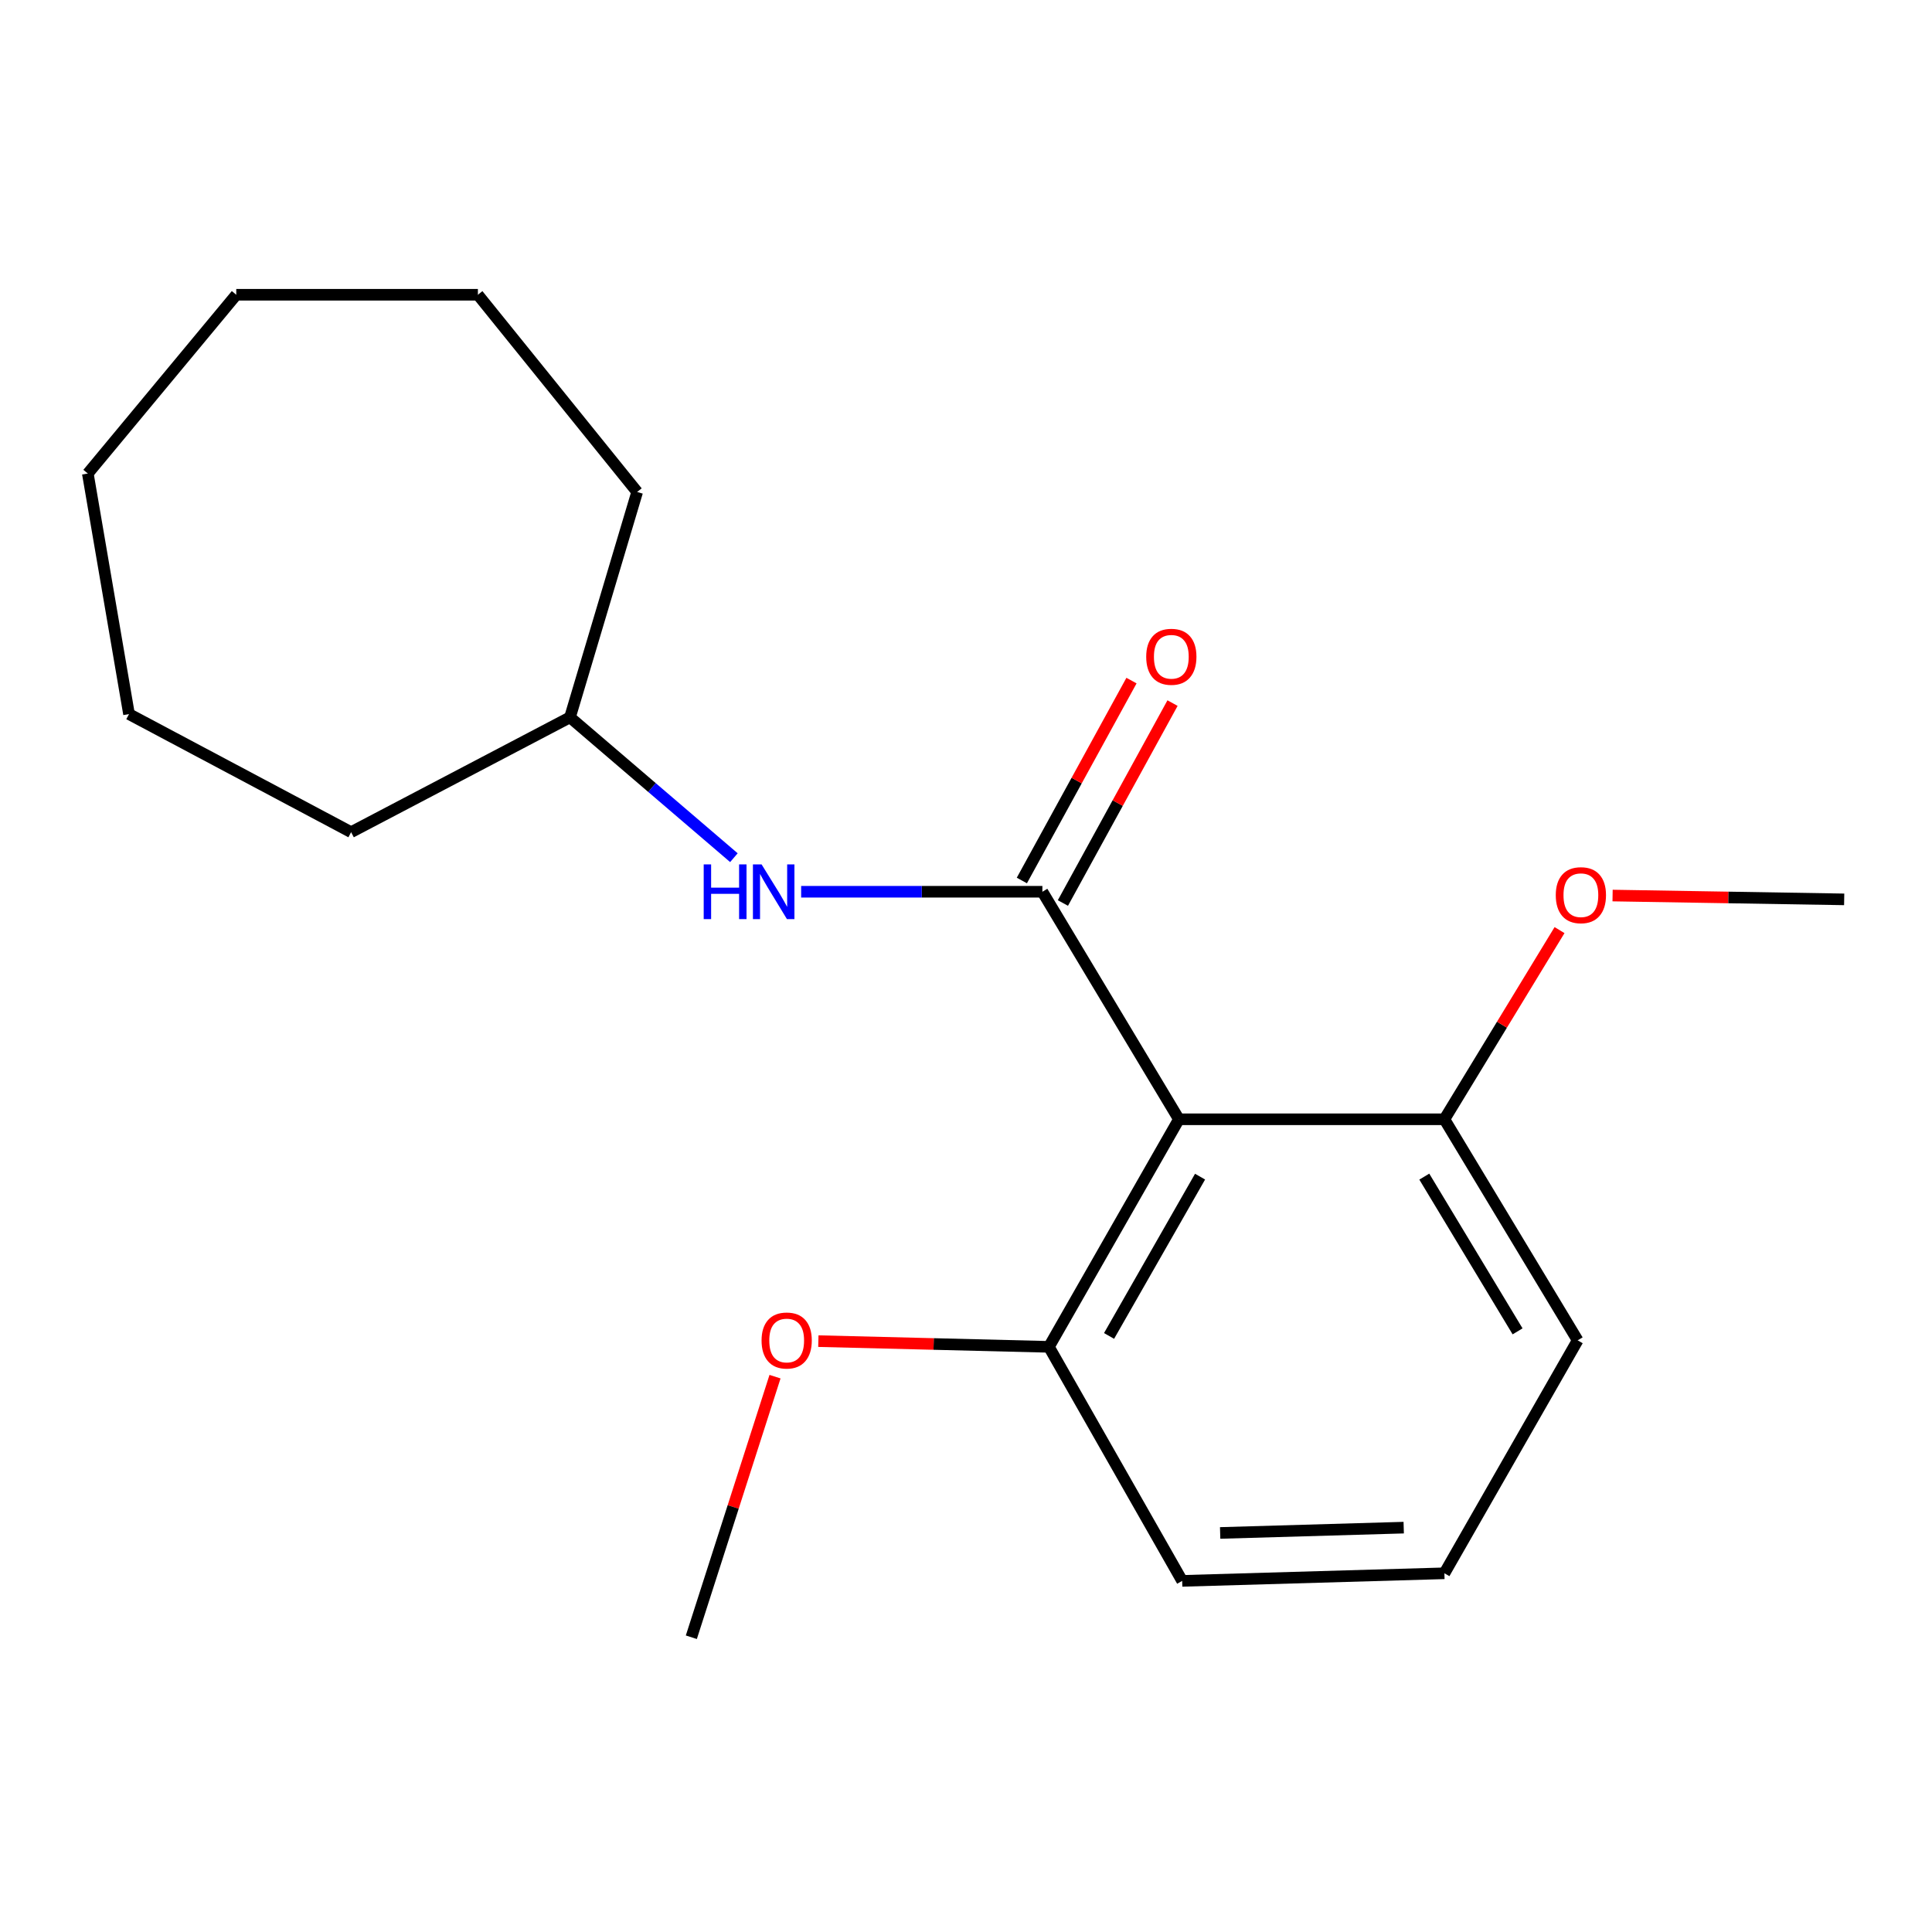 <?xml version='1.0' encoding='iso-8859-1'?>
<svg version='1.1' baseProfile='full'
              xmlns='http://www.w3.org/2000/svg'
                      xmlns:rdkit='http://www.rdkit.org/xml'
                      xmlns:xlink='http://www.w3.org/1999/xlink'
                  xml:space='preserve'
width='1000px' height='1000px' viewBox='0 0 1000 1000'>
<!-- END OF HEADER -->
<rect style='opacity:1.0;fill:#FFFFFF;stroke:none' width='1000' height='1000' x='0' y='0'> </rect>
<path class='bond-0' d='M 539.536,461.568 L 610.207,579.341' style='fill:none;fill-rule:evenodd;stroke:#000000;stroke-width:6px;stroke-linecap:butt;stroke-linejoin:miter;stroke-opacity:1' />
<path class='bond-1' d='M 539.536,461.568 L 477.103,461.568' style='fill:none;fill-rule:evenodd;stroke:#000000;stroke-width:6px;stroke-linecap:butt;stroke-linejoin:miter;stroke-opacity:1' />
<path class='bond-1' d='M 477.103,461.568 L 414.671,461.568' style='fill:none;fill-rule:evenodd;stroke:#0000FF;stroke-width:6px;stroke-linecap:butt;stroke-linejoin:miter;stroke-opacity:1' />
<path class='bond-2' d='M 550.158,467.394 L 578.53,415.657' style='fill:none;fill-rule:evenodd;stroke:#000000;stroke-width:6px;stroke-linecap:butt;stroke-linejoin:miter;stroke-opacity:1' />
<path class='bond-2' d='M 578.53,415.657 L 606.902,363.921' style='fill:none;fill-rule:evenodd;stroke:#FF0000;stroke-width:6px;stroke-linecap:butt;stroke-linejoin:miter;stroke-opacity:1' />
<path class='bond-2' d='M 528.913,455.743 L 557.285,404.006' style='fill:none;fill-rule:evenodd;stroke:#000000;stroke-width:6px;stroke-linecap:butt;stroke-linejoin:miter;stroke-opacity:1' />
<path class='bond-2' d='M 557.285,404.006 L 585.657,352.27' style='fill:none;fill-rule:evenodd;stroke:#FF0000;stroke-width:6px;stroke-linecap:butt;stroke-linejoin:miter;stroke-opacity:1' />
<path class='bond-3' d='M 610.207,579.341 L 542.914,697.126' style='fill:none;fill-rule:evenodd;stroke:#000000;stroke-width:6px;stroke-linecap:butt;stroke-linejoin:miter;stroke-opacity:1' />
<path class='bond-3' d='M 621.152,609.028 L 574.047,691.478' style='fill:none;fill-rule:evenodd;stroke:#000000;stroke-width:6px;stroke-linecap:butt;stroke-linejoin:miter;stroke-opacity:1' />
<path class='bond-4' d='M 610.207,579.341 L 747.619,579.341' style='fill:none;fill-rule:evenodd;stroke:#000000;stroke-width:6px;stroke-linecap:butt;stroke-linejoin:miter;stroke-opacity:1' />
<path class='bond-5' d='M 379.867,443.938 L 337.446,407.611' style='fill:none;fill-rule:evenodd;stroke:#0000FF;stroke-width:6px;stroke-linecap:butt;stroke-linejoin:miter;stroke-opacity:1' />
<path class='bond-5' d='M 337.446,407.611 L 295.026,371.284' style='fill:none;fill-rule:evenodd;stroke:#000000;stroke-width:6px;stroke-linecap:butt;stroke-linejoin:miter;stroke-opacity:1' />
<path class='bond-6' d='M 542.914,697.126 L 483.247,695.647' style='fill:none;fill-rule:evenodd;stroke:#000000;stroke-width:6px;stroke-linecap:butt;stroke-linejoin:miter;stroke-opacity:1' />
<path class='bond-6' d='M 483.247,695.647 L 423.579,694.167' style='fill:none;fill-rule:evenodd;stroke:#FF0000;stroke-width:6px;stroke-linecap:butt;stroke-linejoin:miter;stroke-opacity:1' />
<path class='bond-9' d='M 542.914,697.126 L 611.89,818.264' style='fill:none;fill-rule:evenodd;stroke:#000000;stroke-width:6px;stroke-linecap:butt;stroke-linejoin:miter;stroke-opacity:1' />
<path class='bond-7' d='M 747.619,579.341 L 777.416,530.381' style='fill:none;fill-rule:evenodd;stroke:#000000;stroke-width:6px;stroke-linecap:butt;stroke-linejoin:miter;stroke-opacity:1' />
<path class='bond-7' d='M 777.416,530.381 L 807.213,481.421' style='fill:none;fill-rule:evenodd;stroke:#FF0000;stroke-width:6px;stroke-linecap:butt;stroke-linejoin:miter;stroke-opacity:1' />
<path class='bond-10' d='M 747.619,579.341 L 816.595,693.761' style='fill:none;fill-rule:evenodd;stroke:#000000;stroke-width:6px;stroke-linecap:butt;stroke-linejoin:miter;stroke-opacity:1' />
<path class='bond-10' d='M 737.214,609.013 L 785.497,689.107' style='fill:none;fill-rule:evenodd;stroke:#000000;stroke-width:6px;stroke-linecap:butt;stroke-linejoin:miter;stroke-opacity:1' />
<path class='bond-13' d='M 295.026,371.284 L 181.736,430.728' style='fill:none;fill-rule:evenodd;stroke:#000000;stroke-width:6px;stroke-linecap:butt;stroke-linejoin:miter;stroke-opacity:1' />
<path class='bond-14' d='M 295.026,371.284 L 329.796,254.642' style='fill:none;fill-rule:evenodd;stroke:#000000;stroke-width:6px;stroke-linecap:butt;stroke-linejoin:miter;stroke-opacity:1' />
<path class='bond-11' d='M 401.149,712.556 L 379.493,779.995' style='fill:none;fill-rule:evenodd;stroke:#FF0000;stroke-width:6px;stroke-linecap:butt;stroke-linejoin:miter;stroke-opacity:1' />
<path class='bond-11' d='M 379.493,779.995 L 357.836,847.434' style='fill:none;fill-rule:evenodd;stroke:#000000;stroke-width:6px;stroke-linecap:butt;stroke-linejoin:miter;stroke-opacity:1' />
<path class='bond-12' d='M 834.671,463.535 L 894.608,464.524' style='fill:none;fill-rule:evenodd;stroke:#FF0000;stroke-width:6px;stroke-linecap:butt;stroke-linejoin:miter;stroke-opacity:1' />
<path class='bond-12' d='M 894.608,464.524 L 954.545,465.512' style='fill:none;fill-rule:evenodd;stroke:#000000;stroke-width:6px;stroke-linecap:butt;stroke-linejoin:miter;stroke-opacity:1' />
<path class='bond-8' d='M 747.619,814.333 L 816.595,693.761' style='fill:none;fill-rule:evenodd;stroke:#000000;stroke-width:6px;stroke-linecap:butt;stroke-linejoin:miter;stroke-opacity:1' />
<path class='bond-19' d='M 747.619,814.333 L 611.89,818.264' style='fill:none;fill-rule:evenodd;stroke:#000000;stroke-width:6px;stroke-linecap:butt;stroke-linejoin:miter;stroke-opacity:1' />
<path class='bond-19' d='M 726.559,790.703 L 631.548,793.454' style='fill:none;fill-rule:evenodd;stroke:#000000;stroke-width:6px;stroke-linecap:butt;stroke-linejoin:miter;stroke-opacity:1' />
<path class='bond-16' d='M 181.736,430.728 L 66.777,369.614' style='fill:none;fill-rule:evenodd;stroke:#000000;stroke-width:6px;stroke-linecap:butt;stroke-linejoin:miter;stroke-opacity:1' />
<path class='bond-15' d='M 329.796,254.642 L 247.36,152.566' style='fill:none;fill-rule:evenodd;stroke:#000000;stroke-width:6px;stroke-linecap:butt;stroke-linejoin:miter;stroke-opacity:1' />
<path class='bond-18' d='M 247.36,152.566 L 122.291,152.566' style='fill:none;fill-rule:evenodd;stroke:#000000;stroke-width:6px;stroke-linecap:butt;stroke-linejoin:miter;stroke-opacity:1' />
<path class='bond-17' d='M 66.777,369.614 L 45.455,245.098' style='fill:none;fill-rule:evenodd;stroke:#000000;stroke-width:6px;stroke-linecap:butt;stroke-linejoin:miter;stroke-opacity:1' />
<path class='bond-20' d='M 45.455,245.098 L 122.291,152.566' style='fill:none;fill-rule:evenodd;stroke:#000000;stroke-width:6px;stroke-linecap:butt;stroke-linejoin:miter;stroke-opacity:1' />
<path  class='atom-2' d='M 364.234 447.408
L 368.074 447.408
L 368.074 459.448
L 382.554 459.448
L 382.554 447.408
L 386.394 447.408
L 386.394 475.728
L 382.554 475.728
L 382.554 462.648
L 368.074 462.648
L 368.074 475.728
L 364.234 475.728
L 364.234 447.408
' fill='#0000FF'/>
<path  class='atom-2' d='M 394.194 447.408
L 403.474 462.408
Q 404.394 463.888, 405.874 466.568
Q 407.354 469.248, 407.434 469.408
L 407.434 447.408
L 411.194 447.408
L 411.194 475.728
L 407.314 475.728
L 397.354 459.328
Q 396.194 457.408, 394.954 455.208
Q 393.754 453.008, 393.394 452.328
L 393.394 475.728
L 389.714 475.728
L 389.714 447.408
L 394.194 447.408
' fill='#0000FF'/>
<path  class='atom-3' d='M 593.276 339.945
Q 593.276 333.145, 596.636 329.345
Q 599.996 325.545, 606.276 325.545
Q 612.556 325.545, 615.916 329.345
Q 619.276 333.145, 619.276 339.945
Q 619.276 346.825, 615.876 350.745
Q 612.476 354.625, 606.276 354.625
Q 600.036 354.625, 596.636 350.745
Q 593.276 346.865, 593.276 339.945
M 606.276 351.425
Q 610.596 351.425, 612.916 348.545
Q 615.276 345.625, 615.276 339.945
Q 615.276 334.385, 612.916 331.585
Q 610.596 328.745, 606.276 328.745
Q 601.956 328.745, 599.596 331.545
Q 597.276 334.345, 597.276 339.945
Q 597.276 345.665, 599.596 348.545
Q 601.956 351.425, 606.276 351.425
' fill='#FF0000'/>
<path  class='atom-7' d='M 394.185 693.841
Q 394.185 687.041, 397.545 683.241
Q 400.905 679.441, 407.185 679.441
Q 413.465 679.441, 416.825 683.241
Q 420.185 687.041, 420.185 693.841
Q 420.185 700.721, 416.785 704.641
Q 413.385 708.521, 407.185 708.521
Q 400.945 708.521, 397.545 704.641
Q 394.185 700.761, 394.185 693.841
M 407.185 705.321
Q 411.505 705.321, 413.825 702.441
Q 416.185 699.521, 416.185 693.841
Q 416.185 688.281, 413.825 685.481
Q 411.505 682.641, 407.185 682.641
Q 402.865 682.641, 400.505 685.441
Q 398.185 688.241, 398.185 693.841
Q 398.185 699.561, 400.505 702.441
Q 402.865 705.321, 407.185 705.321
' fill='#FF0000'/>
<path  class='atom-8' d='M 805.264 463.344
Q 805.264 456.544, 808.624 452.744
Q 811.984 448.944, 818.264 448.944
Q 824.544 448.944, 827.904 452.744
Q 831.264 456.544, 831.264 463.344
Q 831.264 470.224, 827.864 474.144
Q 824.464 478.024, 818.264 478.024
Q 812.024 478.024, 808.624 474.144
Q 805.264 470.264, 805.264 463.344
M 818.264 474.824
Q 822.584 474.824, 824.904 471.944
Q 827.264 469.024, 827.264 463.344
Q 827.264 457.784, 824.904 454.984
Q 822.584 452.144, 818.264 452.144
Q 813.944 452.144, 811.584 454.944
Q 809.264 457.744, 809.264 463.344
Q 809.264 469.064, 811.584 471.944
Q 813.944 474.824, 818.264 474.824
' fill='#FF0000'/>
</svg>
